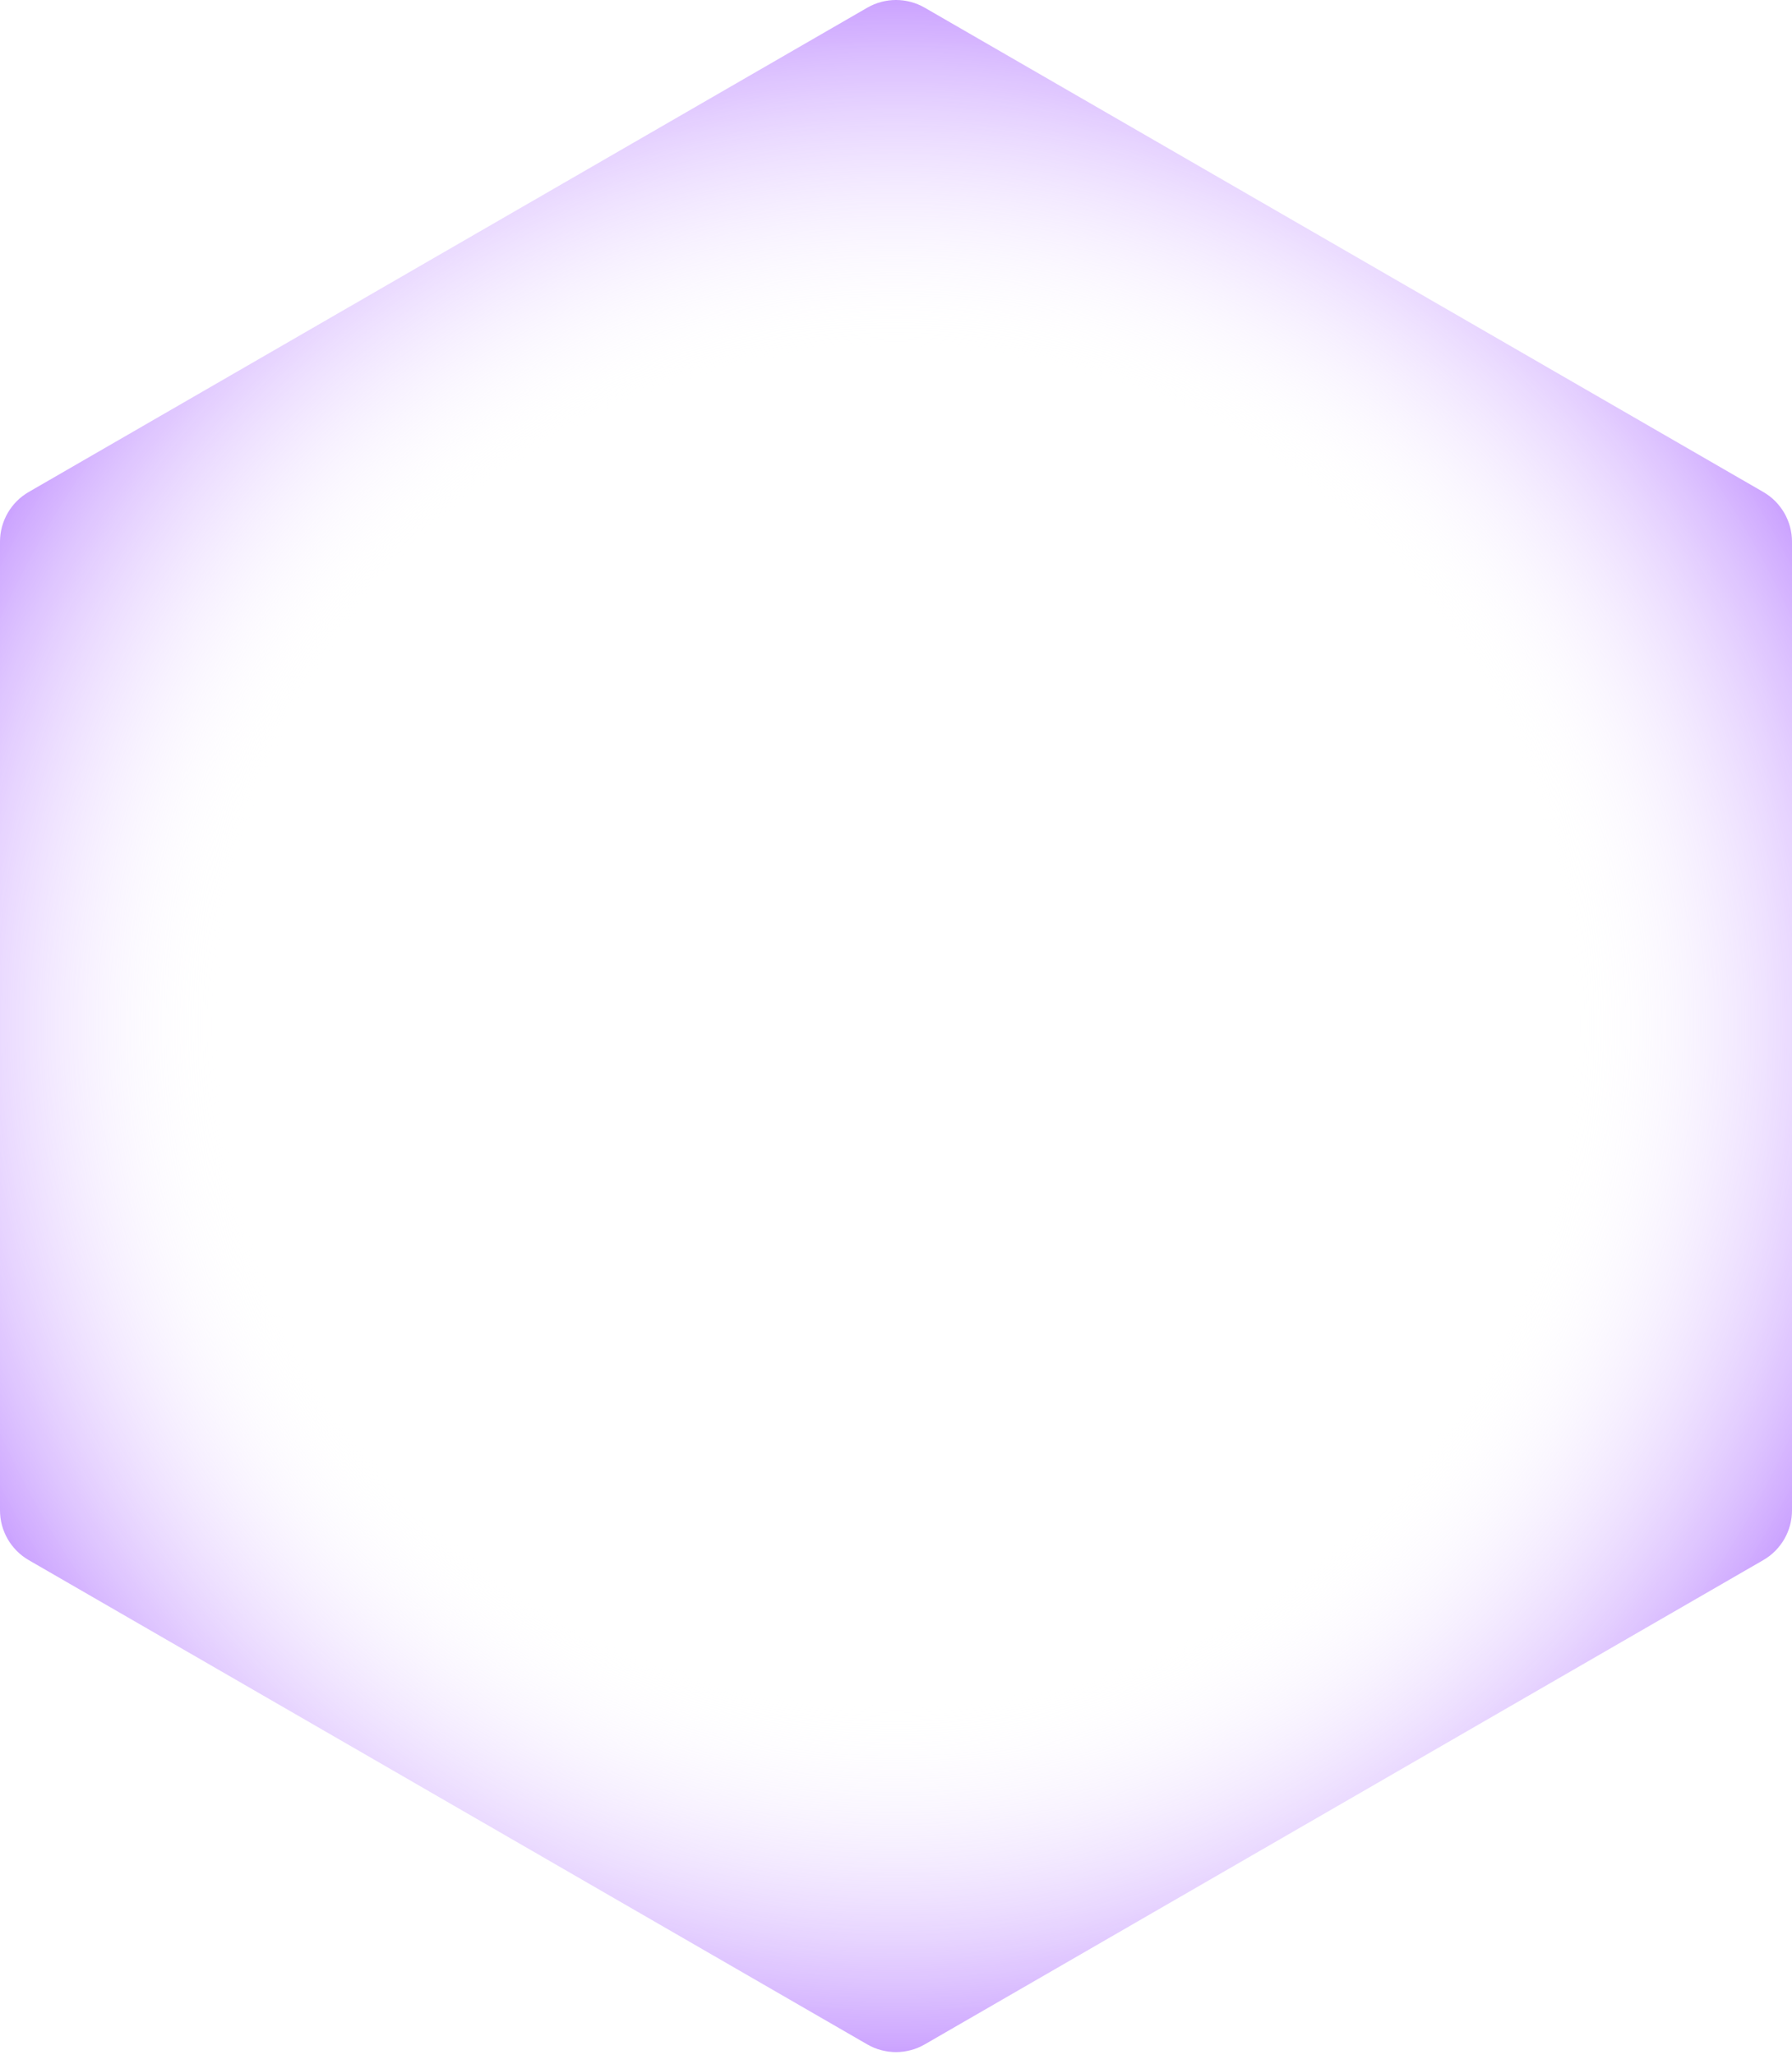 <?xml version="1.0" encoding="UTF-8"?> <svg xmlns="http://www.w3.org/2000/svg" width="499" height="572" viewBox="0 0 499 572" fill="none"> <path d="M241.497 2.144C246.449 -0.715 252.551 -0.715 257.503 2.144L490.998 136.953C495.951 139.812 499.001 145.096 499.001 150.814V420.432C499.001 426.15 495.951 431.434 490.998 434.293L257.503 569.102C252.551 571.961 246.449 571.961 241.497 569.102L8.002 434.293C3.049 431.434 -0.001 426.15 -0.001 420.432V150.814C-0.001 145.096 3.049 139.812 8.002 136.953L241.497 2.144Z" fill="url(#paint0_radial_265_3231)"></path> <defs> <radialGradient id="paint0_radial_265_3231" cx="0" cy="0" r="1" gradientUnits="userSpaceOnUse" gradientTransform="translate(249.5 285.623) rotate(90) scale(396.623)"> <stop offset="0.475" stop-color="white" stop-opacity="0"></stop> <stop offset="0.882" stop-color="#7000FF"></stop> </radialGradient> </defs> </svg> 